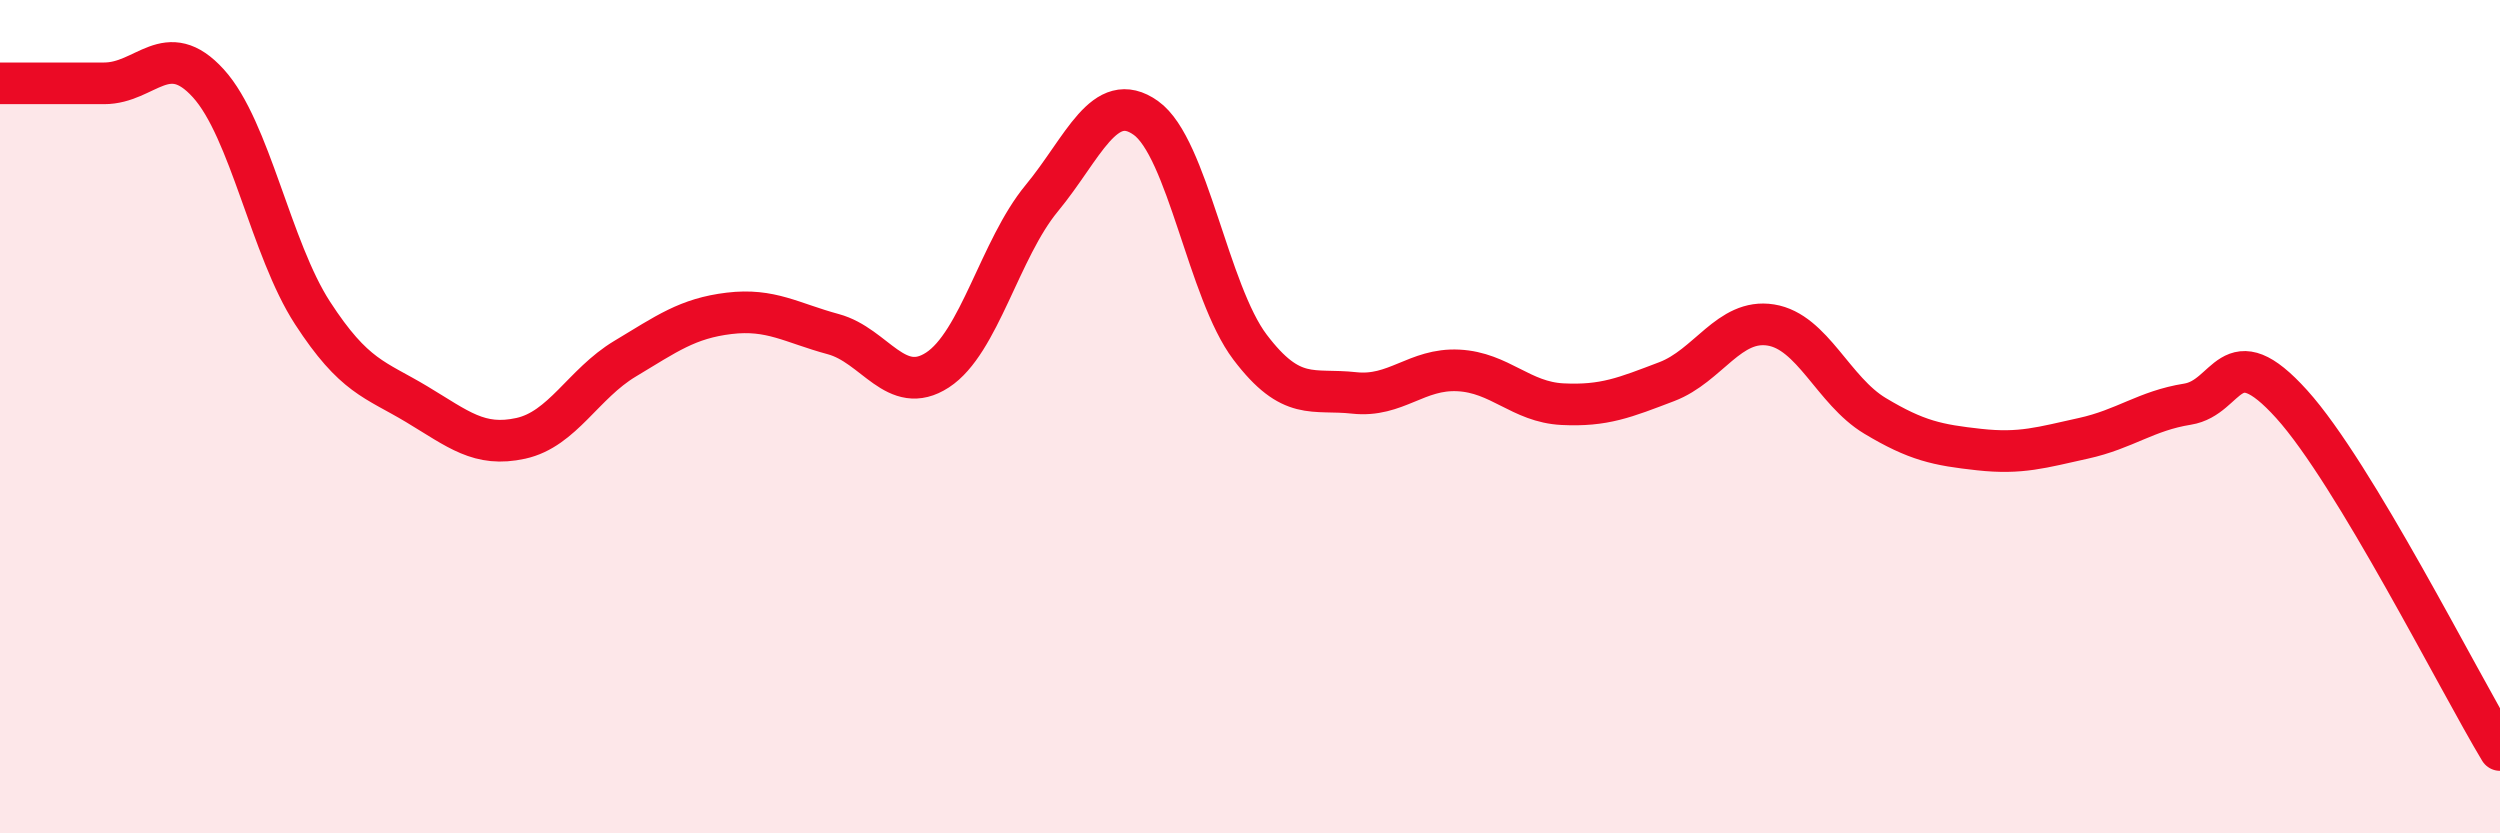 
    <svg width="60" height="20" viewBox="0 0 60 20" xmlns="http://www.w3.org/2000/svg">
      <path
        d="M 0,2 C 0.5,2 1.5,2 2.5,2 C 3.5,2 4,0.9 5,2 C 6,3.1 6.5,5.97 7.5,7.51 C 8.5,9.05 9,9.1 10,9.7 C 11,10.3 11.5,10.74 12.5,10.52 C 13.5,10.3 14,9.21 15,8.61 C 16,8.01 16.5,7.64 17.5,7.52 C 18.5,7.4 19,7.75 20,8.02 C 21,8.29 21.5,9.53 22.5,8.88 C 23.5,8.23 24,5.97 25,4.76 C 26,3.55 26.5,2.12 27.5,2.83 C 28.5,3.54 29,7.01 30,8.33 C 31,9.65 31.5,9.32 32.5,9.43 C 33.5,9.54 34,8.84 35,8.89 C 36,8.94 36.5,9.65 37.5,9.7 C 38.5,9.75 39,9.54 40,9.16 C 41,8.78 41.5,7.64 42.5,7.8 C 43.5,7.96 44,9.38 45,9.98 C 46,10.58 46.5,10.68 47.5,10.79 C 48.5,10.9 49,10.74 50,10.52 C 51,10.3 51.5,9.86 52.5,9.7 C 53.5,9.54 53.5,8.04 55,9.7 C 56.5,11.36 59,16.34 60,18L60 20L0 20Z"
        fill="#EB0A25"
        opacity="0.1"
        stroke-linecap="round"
        stroke-linejoin="round"
      />
      <path
        d="M 0,2 C 0.5,2 1.5,2 2.5,2 C 3.5,2 4,0.9 5,2 C 6,3.1 6.5,5.97 7.5,7.51 C 8.5,9.05 9,9.1 10,9.7 C 11,10.3 11.5,10.74 12.5,10.52 C 13.5,10.3 14,9.21 15,8.61 C 16,8.01 16.5,7.64 17.5,7.52 C 18.5,7.4 19,7.75 20,8.02 C 21,8.29 21.5,9.53 22.5,8.88 C 23.5,8.23 24,5.97 25,4.76 C 26,3.55 26.5,2.12 27.5,2.83 C 28.5,3.54 29,7.01 30,8.33 C 31,9.65 31.5,9.32 32.5,9.43 C 33.5,9.54 34,8.84 35,8.89 C 36,8.94 36.5,9.65 37.5,9.7 C 38.5,9.75 39,9.54 40,9.16 C 41,8.78 41.5,7.64 42.5,7.8 C 43.5,7.96 44,9.38 45,9.98 C 46,10.58 46.5,10.68 47.5,10.79 C 48.5,10.9 49,10.74 50,10.52 C 51,10.3 51.5,9.86 52.5,9.7 C 53.5,9.54 53.5,8.04 55,9.7 C 56.5,11.36 59,16.34 60,18"
        stroke="#EB0A25"
        stroke-width="1"
        fill="none"
        stroke-linecap="round"
        stroke-linejoin="round"
      />
    </svg>
  